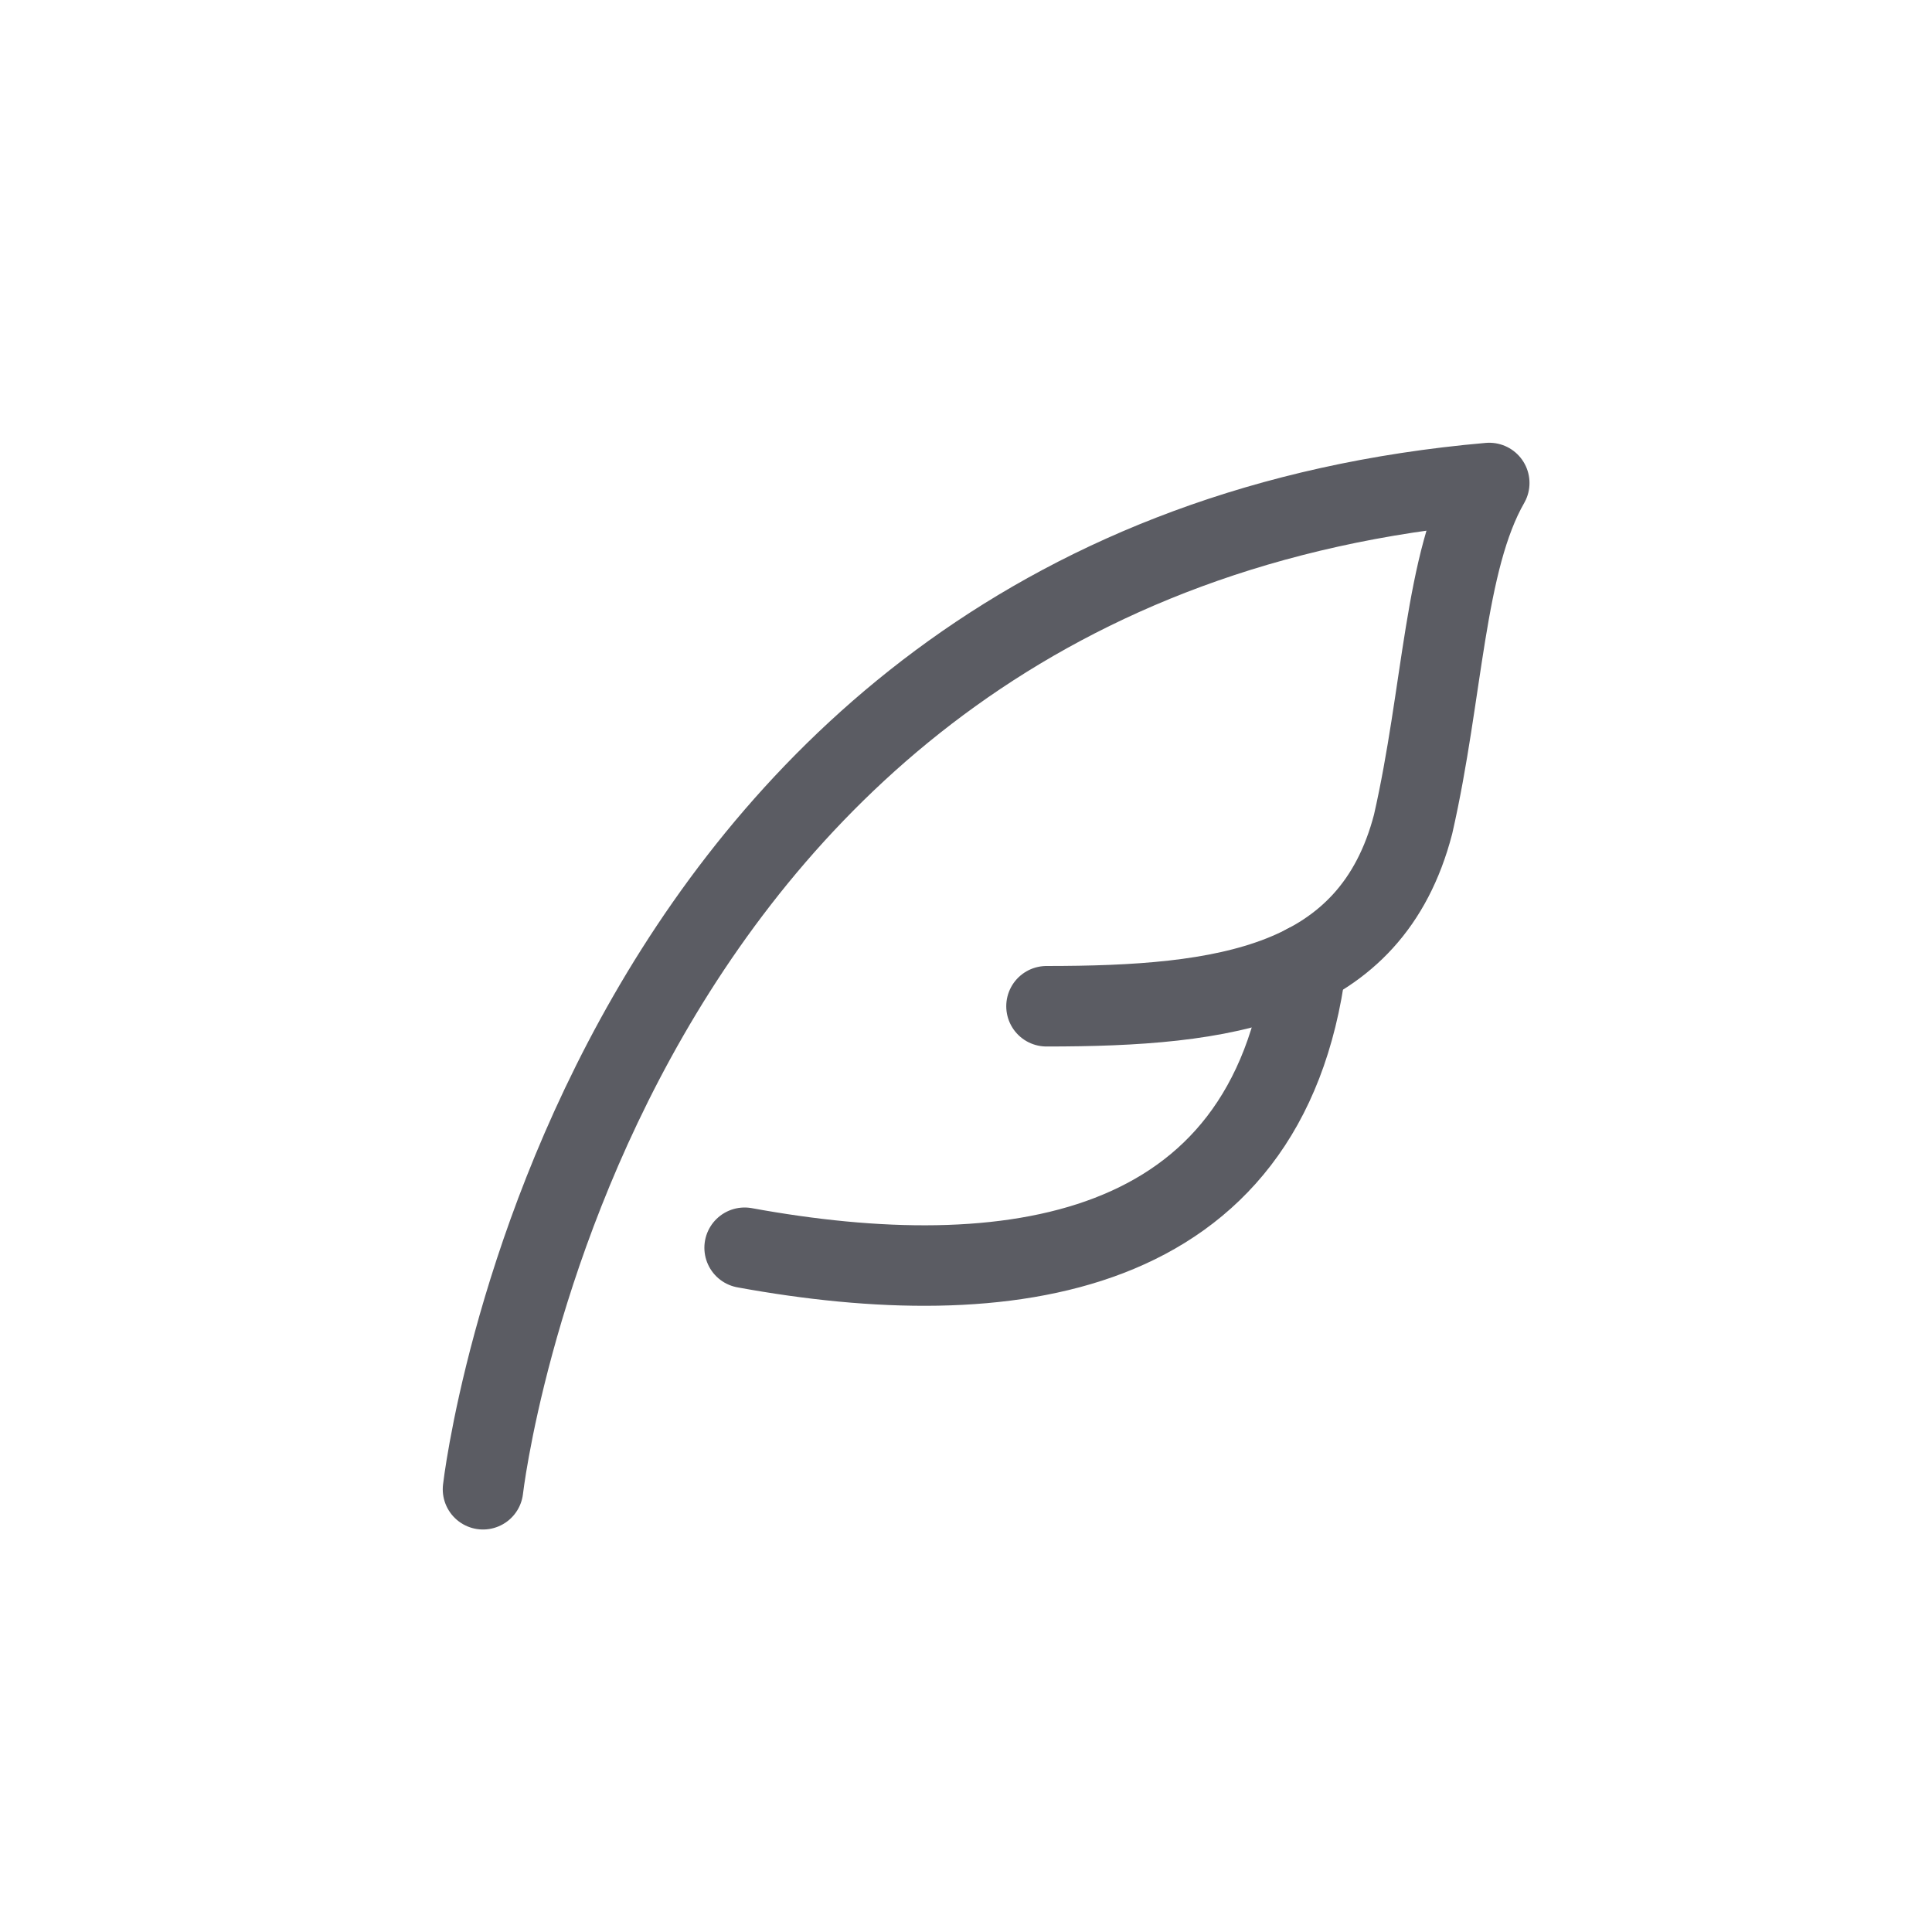<?xml version="1.0" encoding="UTF-8"?>
<svg width="24px" height="24px" viewBox="0 0 24 24" version="1.1" xmlns="http://www.w3.org/2000/svg" xmlns:xlink="http://www.w3.org/1999/xlink">
    <title>Writring</title>
    <g id="Writring" stroke="none" stroke-width="1" fill="none" fill-rule="evenodd" stroke-linecap="round" stroke-linejoin="round">
        <path d="M16.224,11.981 C15.75,15.672 12.5,16.094 9.25,15.5" id="Path" stroke="#5B5C63"></path>
        <path d="M6,18.5 C6,18.5 7.312,6.979 18.5,6 C17.94,6.976 17.927,8.605 17.554,10.239 C17.03,12.25 15.219,12.5 13,12.5" id="Path" stroke="#5B5C63"></path>
    </g>
</svg>